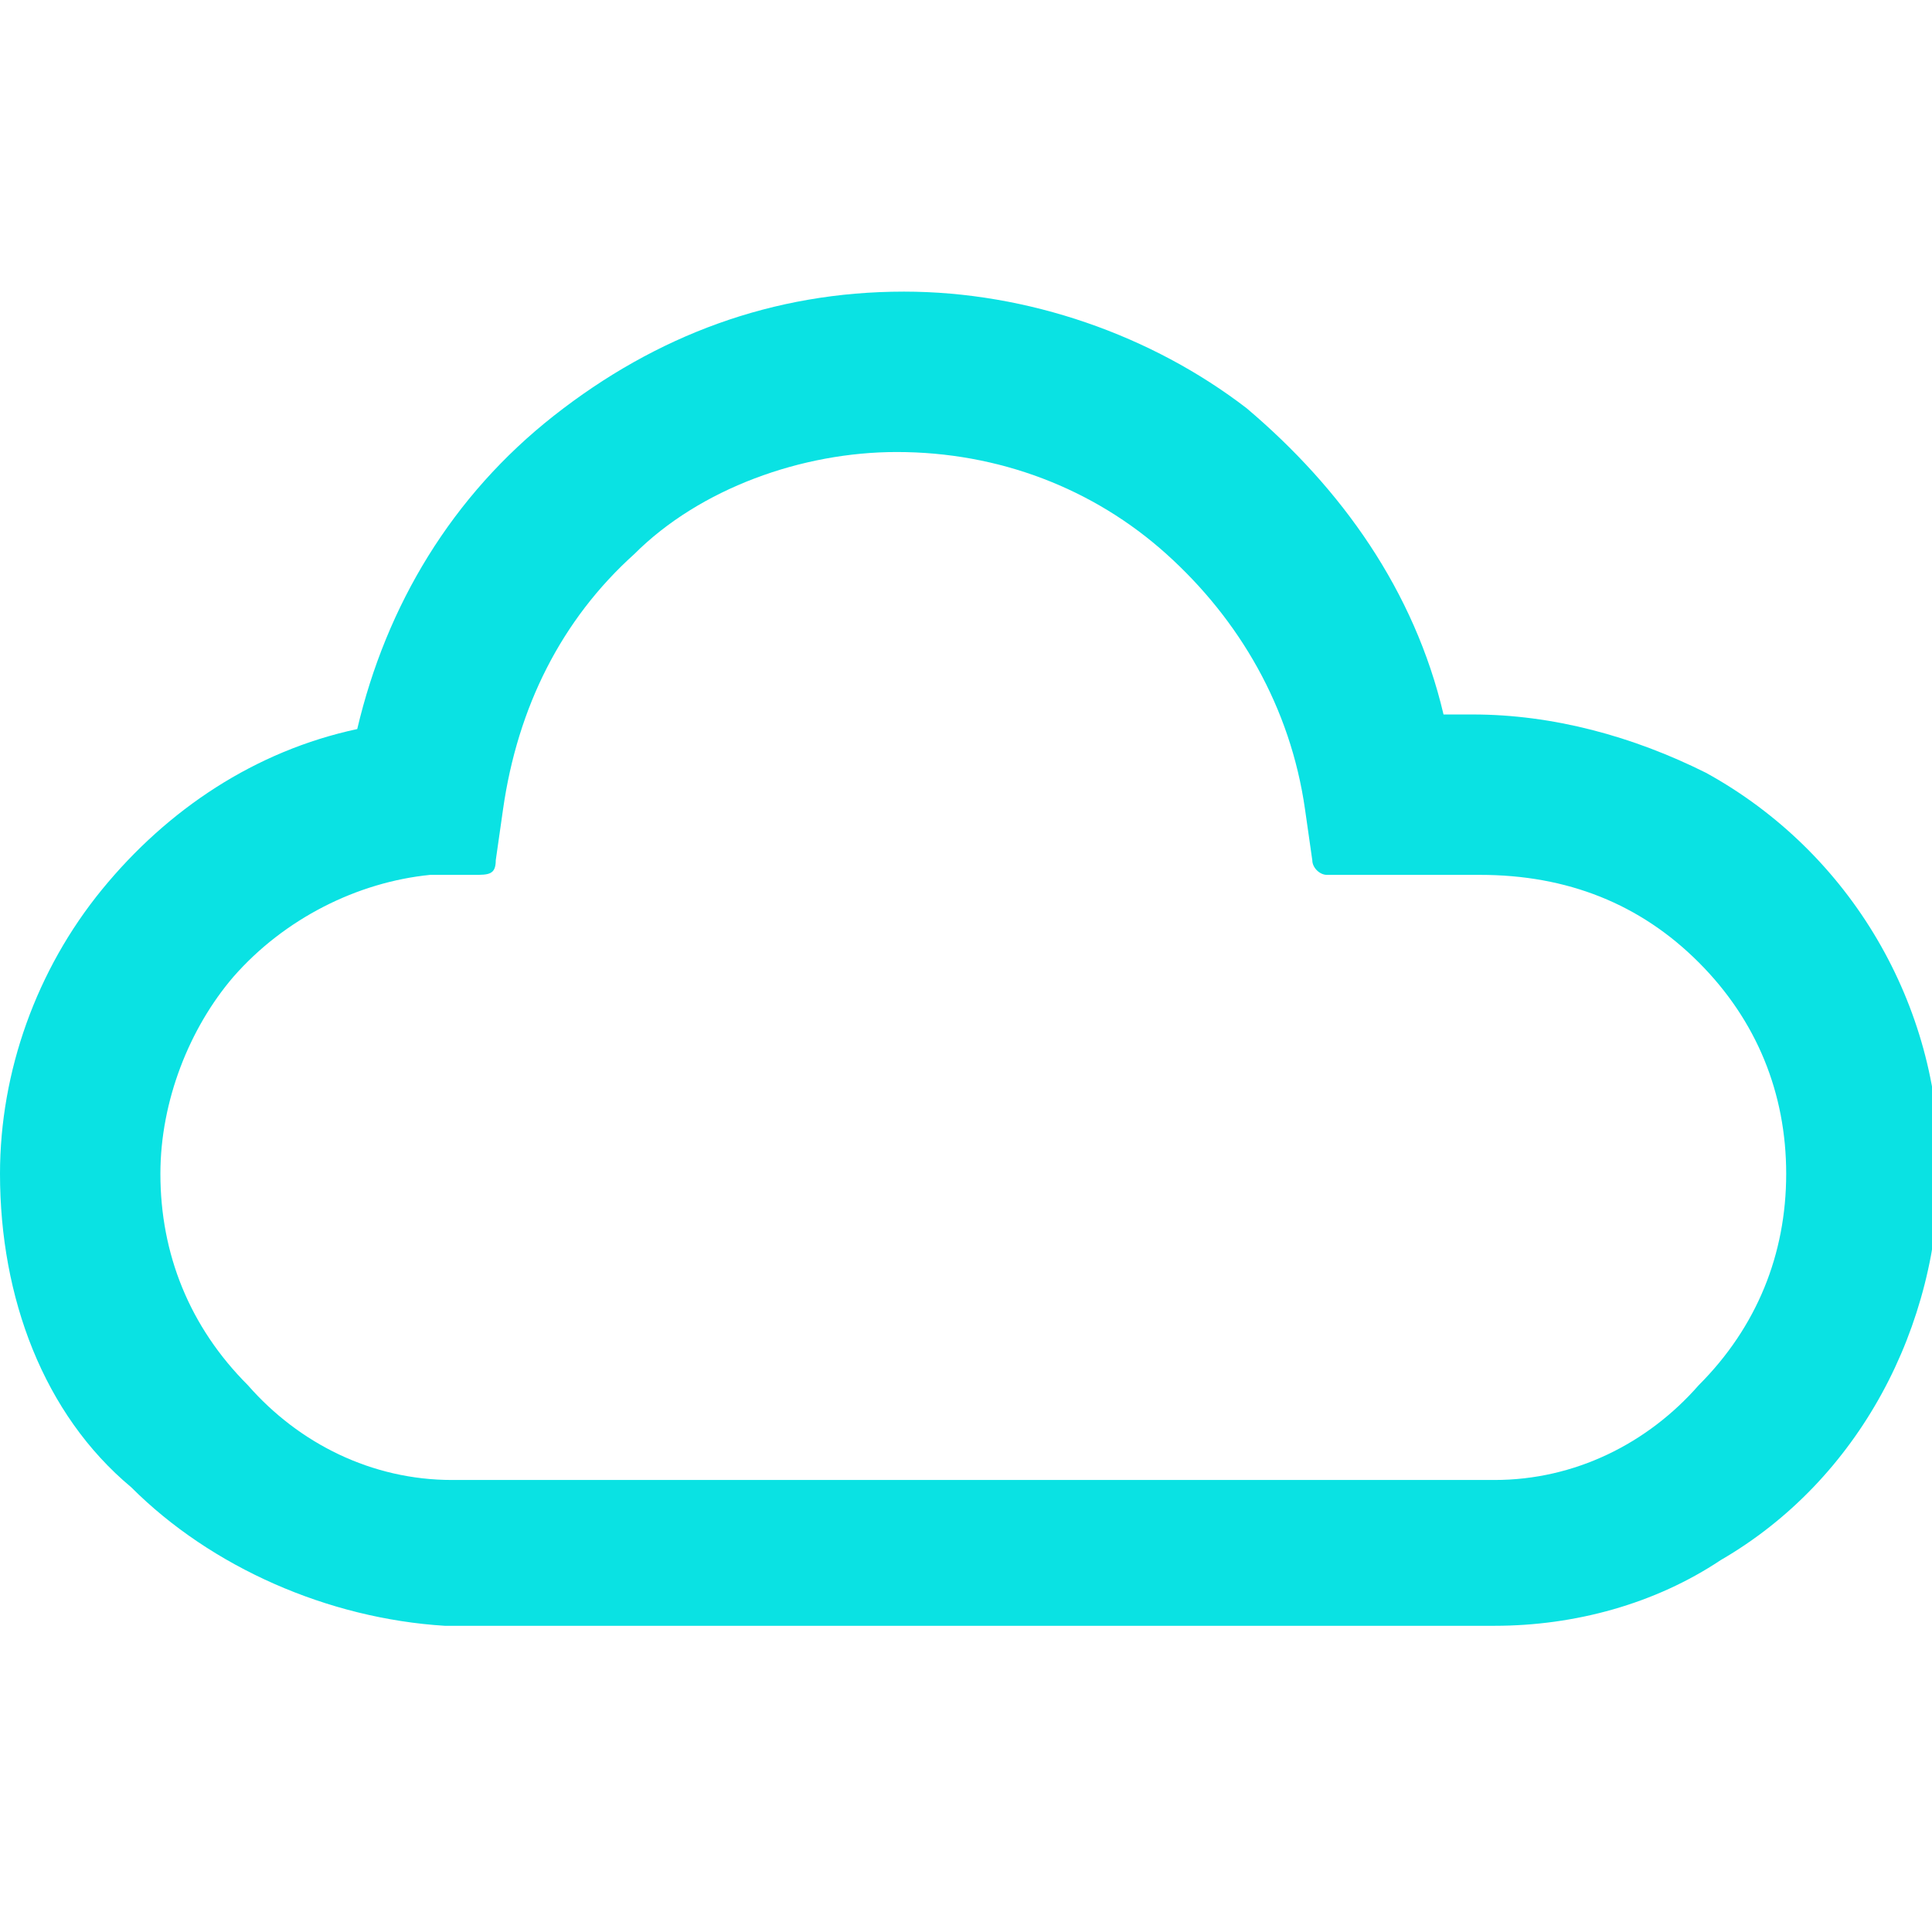 <?xml version="1.0" encoding="UTF-8"?> <svg xmlns="http://www.w3.org/2000/svg" xmlns:xlink="http://www.w3.org/1999/xlink" version="1.1" id="icon_ecommerce_bar-chart" x="0px" y="0px" viewBox="0 0 26.5 26.5" style="enable-background:new 0 0 26.5 26.5;" xml:space="preserve"> <style type="text/css"> .st0{fill:#0AE2E3;} </style> <path id="cloud" class="st0" d="M0,16.1c0-1.4,0.5-2.8,1.4-3.9c0.9-1.1,2.1-1.9,3.5-2.2c0.4-1.7,1.3-3.2,2.7-4.3 c1.4-1.1,3-1.7,4.8-1.7c1.7,0,3.4,0.6,4.7,1.6c1.3,1.1,2.3,2.5,2.7,4.2h0.4c1.1,0,2.2,0.3,3.2,0.8c2,1.1,3.2,3.2,3.2,5.4 c0,2.2-1.1,4.3-3,5.4c-0.9,0.6-2,0.9-3.1,0.9H6.1c-1.6-0.1-3.2-0.8-4.3-1.9C0.6,19.4,0,17.8,0,16.1z M2.2,16.1 c0,1.1,0.4,2.1,1.2,2.9c0.7,0.8,1.7,1.3,2.8,1.3h14.3c1.1,0,2.1-0.5,2.8-1.3c0.8-0.8,1.2-1.8,1.2-2.9c0-1.1-0.4-2.1-1.2-2.9 c-0.8-0.8-1.8-1.2-3-1.2h-2.1c-0.1,0-0.2-0.1-0.2-0.2l-0.1-0.7C17.7,9.7,17,8.5,16,7.6c-1-0.9-2.3-1.4-3.7-1.4 c-1.3,0-2.7,0.5-3.6,1.4c-1,0.9-1.6,2.1-1.8,3.5l-0.1,0.7c0,0.2-0.1,0.2-0.3,0.2H5.9c-1,0.1-2,0.6-2.7,1.4 C2.6,14.1,2.2,15.1,2.2,16.1z"></path> </svg> 
